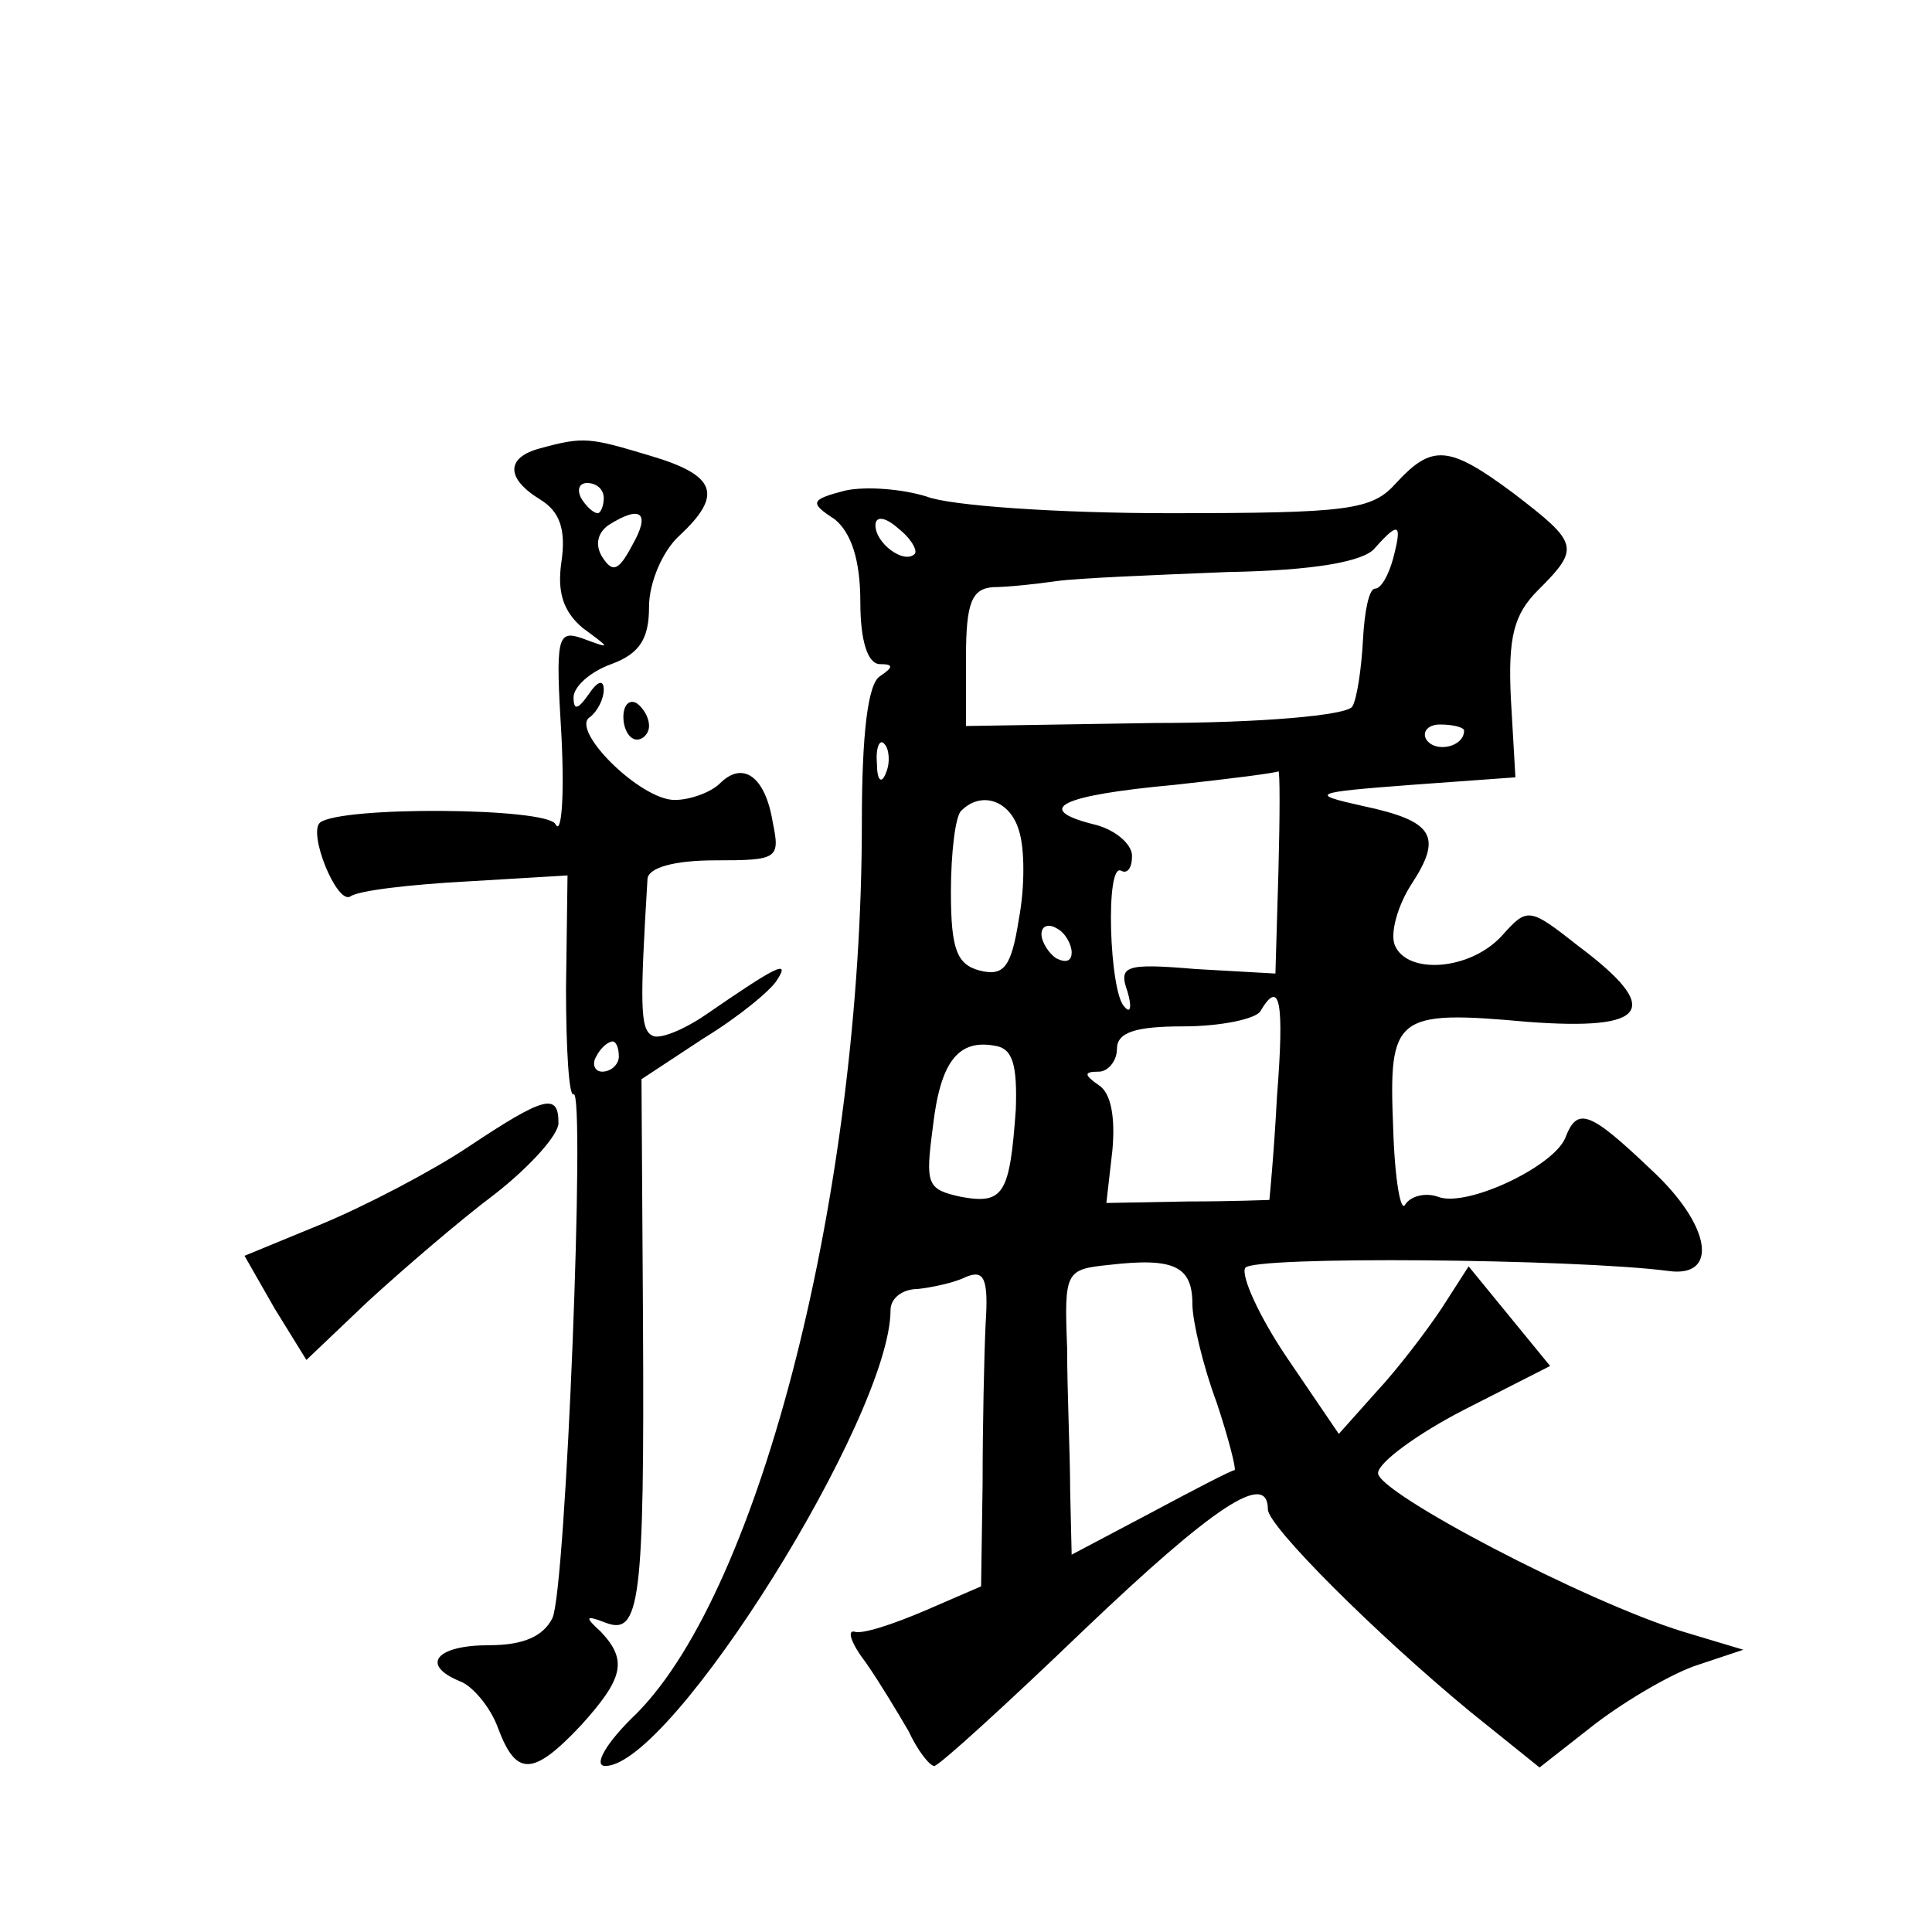 <?xml version="1.0" standalone="no"?>
<!DOCTYPE svg PUBLIC "-//W3C//DTD SVG 20010904//EN"
 "http://www.w3.org/TR/2001/REC-SVG-20010904/DTD/svg10.dtd">
<svg version="1.0" xmlns="http://www.w3.org/2000/svg"
 width="128pt" height="128pt" viewBox="0 0 128 128"
 preserveAspectRatio="xMidYMid meet">
<g transform="translate(0,128) scale(0.1,-0.1)"
fill="#0" stroke="none">
<path d="M358 983 c-23 -6 -23 -20 0 -34 13 -8 17 -20 14 -41 -3 -20 1 -33 14 -44
19 -14 19 -14 0 -7 -17 6 -18 1 -14 -65 2 -40 0 -66 -4 -58 -6 11 -142 12 -156
1 -8 -7 11 -54 20 -49 5 4 40 8 77 10 l67 4 -1 -75 c0 -40 2 -72 5 -70 8 5 -5 -328
-14 -347 -6 -12 -19 -18 -42 -18 -35 0 -46 -13 -19 -24 8 -3 20 -17 25 -31 12 -32
23 -32 55 2 28 31 31 43 13 62 -11 10 -10 11 3 6 23 -9 26 13 25 200 l-1 160 41
27 c23 14 45 32 49 39 9 14 -2 8 -47 -23 -16 -11 -32 -17 -36 -14 -8 4 -8 21 -3
104 1 7 17 12 45 12 41 0 43 1 38 25 -5 31 -20 41 -35 26 -6 -6 -20 -11 -30 -11
-23 0 -70 47 -56 55 5 4 9 12 9 18 0 7 -4 6 -10 -3 -7 -10 -10 -11 -10 -2 0 7 11
17 25 22 19 7 25 17 25 38 0 16 9 37 20 47 29 27 25 40 -19 53 -40 12 -44 13 -73
5z m42 -33 c0 -5 -2 -10 -4 -10 -3 0 -8 5 -11 10 -3 6 -1 10 4 10 6 0 11 -4 11
-10z m19 -31 c-9 -17 -13 -19 -20 -8 -5 8 -3 16 4 21 22 14 28 8 16 -13z m-9 -339
c0 -5 -5 -10 -11 -10 -5 0 -7 5 -4 10 3 6 8 10 11 10 2 0 4 -4 4 -10z M925 960
c-16 -18 -31 -20 -151 -20 -73 0 -145 5 -160 11 -16 5 -40 7 -54 4 -23 -6 -24 -8
-7 -19 11 -9 17 -27 17 -55 0 -26 5 -41 13 -41 9 0 9 -2 0 -8 -8 -5 -12 -38 -12
-97 0 -244 -67 -507 -149 -590 -21 -20 -29 -35 -21 -35 44 0 189 232 189 302 0
8 8 14 18 14 9 1 24 4 32 8 12 5 15 -1 13 -31 -1 -21 -2 -69 -2 -106 l-1 -68 -37
-16 c-21 -9 -42 -16 -47 -14 -5 1 -2 -8 8 -21 9 -13 21 -33 28 -45 6 -13 14 -23
17 -23 3 0 48 41 99 90 86 82 122 106 122 80 0 -11 71 -82 134 -134 l46 -37 37
29 c21 16 52 34 68 39 l30 10 -40 12 c-65 20 -202 92 -202 105 0 7 26 26 57 42
l57 29 -27 33 -27 33 -18 -28 c-10 -15 -29 -40 -43 -55 l-25 -28 -34 50 c-19 28
-31 55 -28 60 5 8 218 6 280 -2 34 -5 29 30 -11 67 -41 39 -49 42 -57 21 -8 -19
-65 -46 -84 -39 -8 3 -18 1 -22 -5 -3 -6 -7 17 -8 51 -3 74 1 78 89 70 80 -6 90
8 34 50 -33 26 -34 26 -51 7 -21 -23 -63 -26 -71 -6 -3 8 2 26 11 40 21 32 15 42
-32 52 -36 8 -34 9 32 14 l69 5 -3 52 c-2 41 2 56 18 72 28 28 27 31 -16 64 -43
32 -54 33 -78 7z m-319 -47 c-7 -7 -26 7 -26 19 0 6 6 6 15 -2 9 -7 13 -15 11 -17z
m317 -3 c-3 -11 -8 -20 -12 -20 -4 0 -7 -15 -8 -34 -1 -19 -4 -39 -7 -44 -3 -6
-62 -11 -131 -11 l-125 -2 0 46 c0 36 4 45 18 46 9 0 28 2 42 4 14 2 64 4 113 6
58 1 91 7 98 16 16 18 18 16 12 -7z m47 -114 c0 -11 -19 -15 -25 -6 -3 5 1 10 9
10 9 0 16 -2 16 -4z m-383 -28 c-3 -8 -6 -5 -6 6 -1 11 2 17 5 13 3 -3 4 -12 1
-19z m260 -65 l-2 -68 -53 3 c-47 4 -51 2 -45 -15 3 -10 2 -15 -2 -10 -10 9 -13
97 -2 90 4 -2 7 2 7 10 0 8 -12 18 -26 21 -39 10 -22 19 54 26 37 4 68 8 69 9 1
0 1 -29 0 -66z m-172 27 c4 -12 4 -38 0 -59 -5 -32 -10 -38 -26 -34 -15 4 -19 14
-19 52 0 26 3 51 7 54 13 13 32 7 38 -13z m35 -81 c0 -6 -4 -7 -10 -4 -5 3 -10
11 -10 16 0 6 5 7 10 4 6 -3 10 -11 10 -16z m136 -96 c-2 -38 -5 -68 -5 -68 -1
0 -25 -1 -54 -1 l-54 -1 4 35 c2 22 -1 38 -9 43 -10 7 -10 9 0 9 6 0 12 7 12 15
0 11 12 15 44 15 25 0 48 5 51 10 13 22 16 7 11 -57z m-173 -8 c-4 -56 -8 -63 -36
-58 -23 5 -24 8 -19 46 5 44 17 59 42 54 11 -2 14 -13 13 -42z m117 -129 c0 -11
7 -41 16 -65 8 -24 13 -44 12 -45 -2 0 -27 -13 -55 -28 l-53 -28 -1 43 c0 23 -2
65 -2 94 -2 51 -1 52 28 55 43 5 55 -1 55 -26z M413 805 c0 -8 4 -15 9 -15 4 0
8 4 8 9 0 6 -4 12 -8 15 -5 3 -9 -1 -9 -9z M310 520 c-24 -16 -68 -39 -97 -51 l-51
-21 20 -35 21 -34 41 39 c23 21 60 53 84 71 23 18 42 39 42 47 0 20 -9 18 -60 -16z"/>
</g>
</svg>
